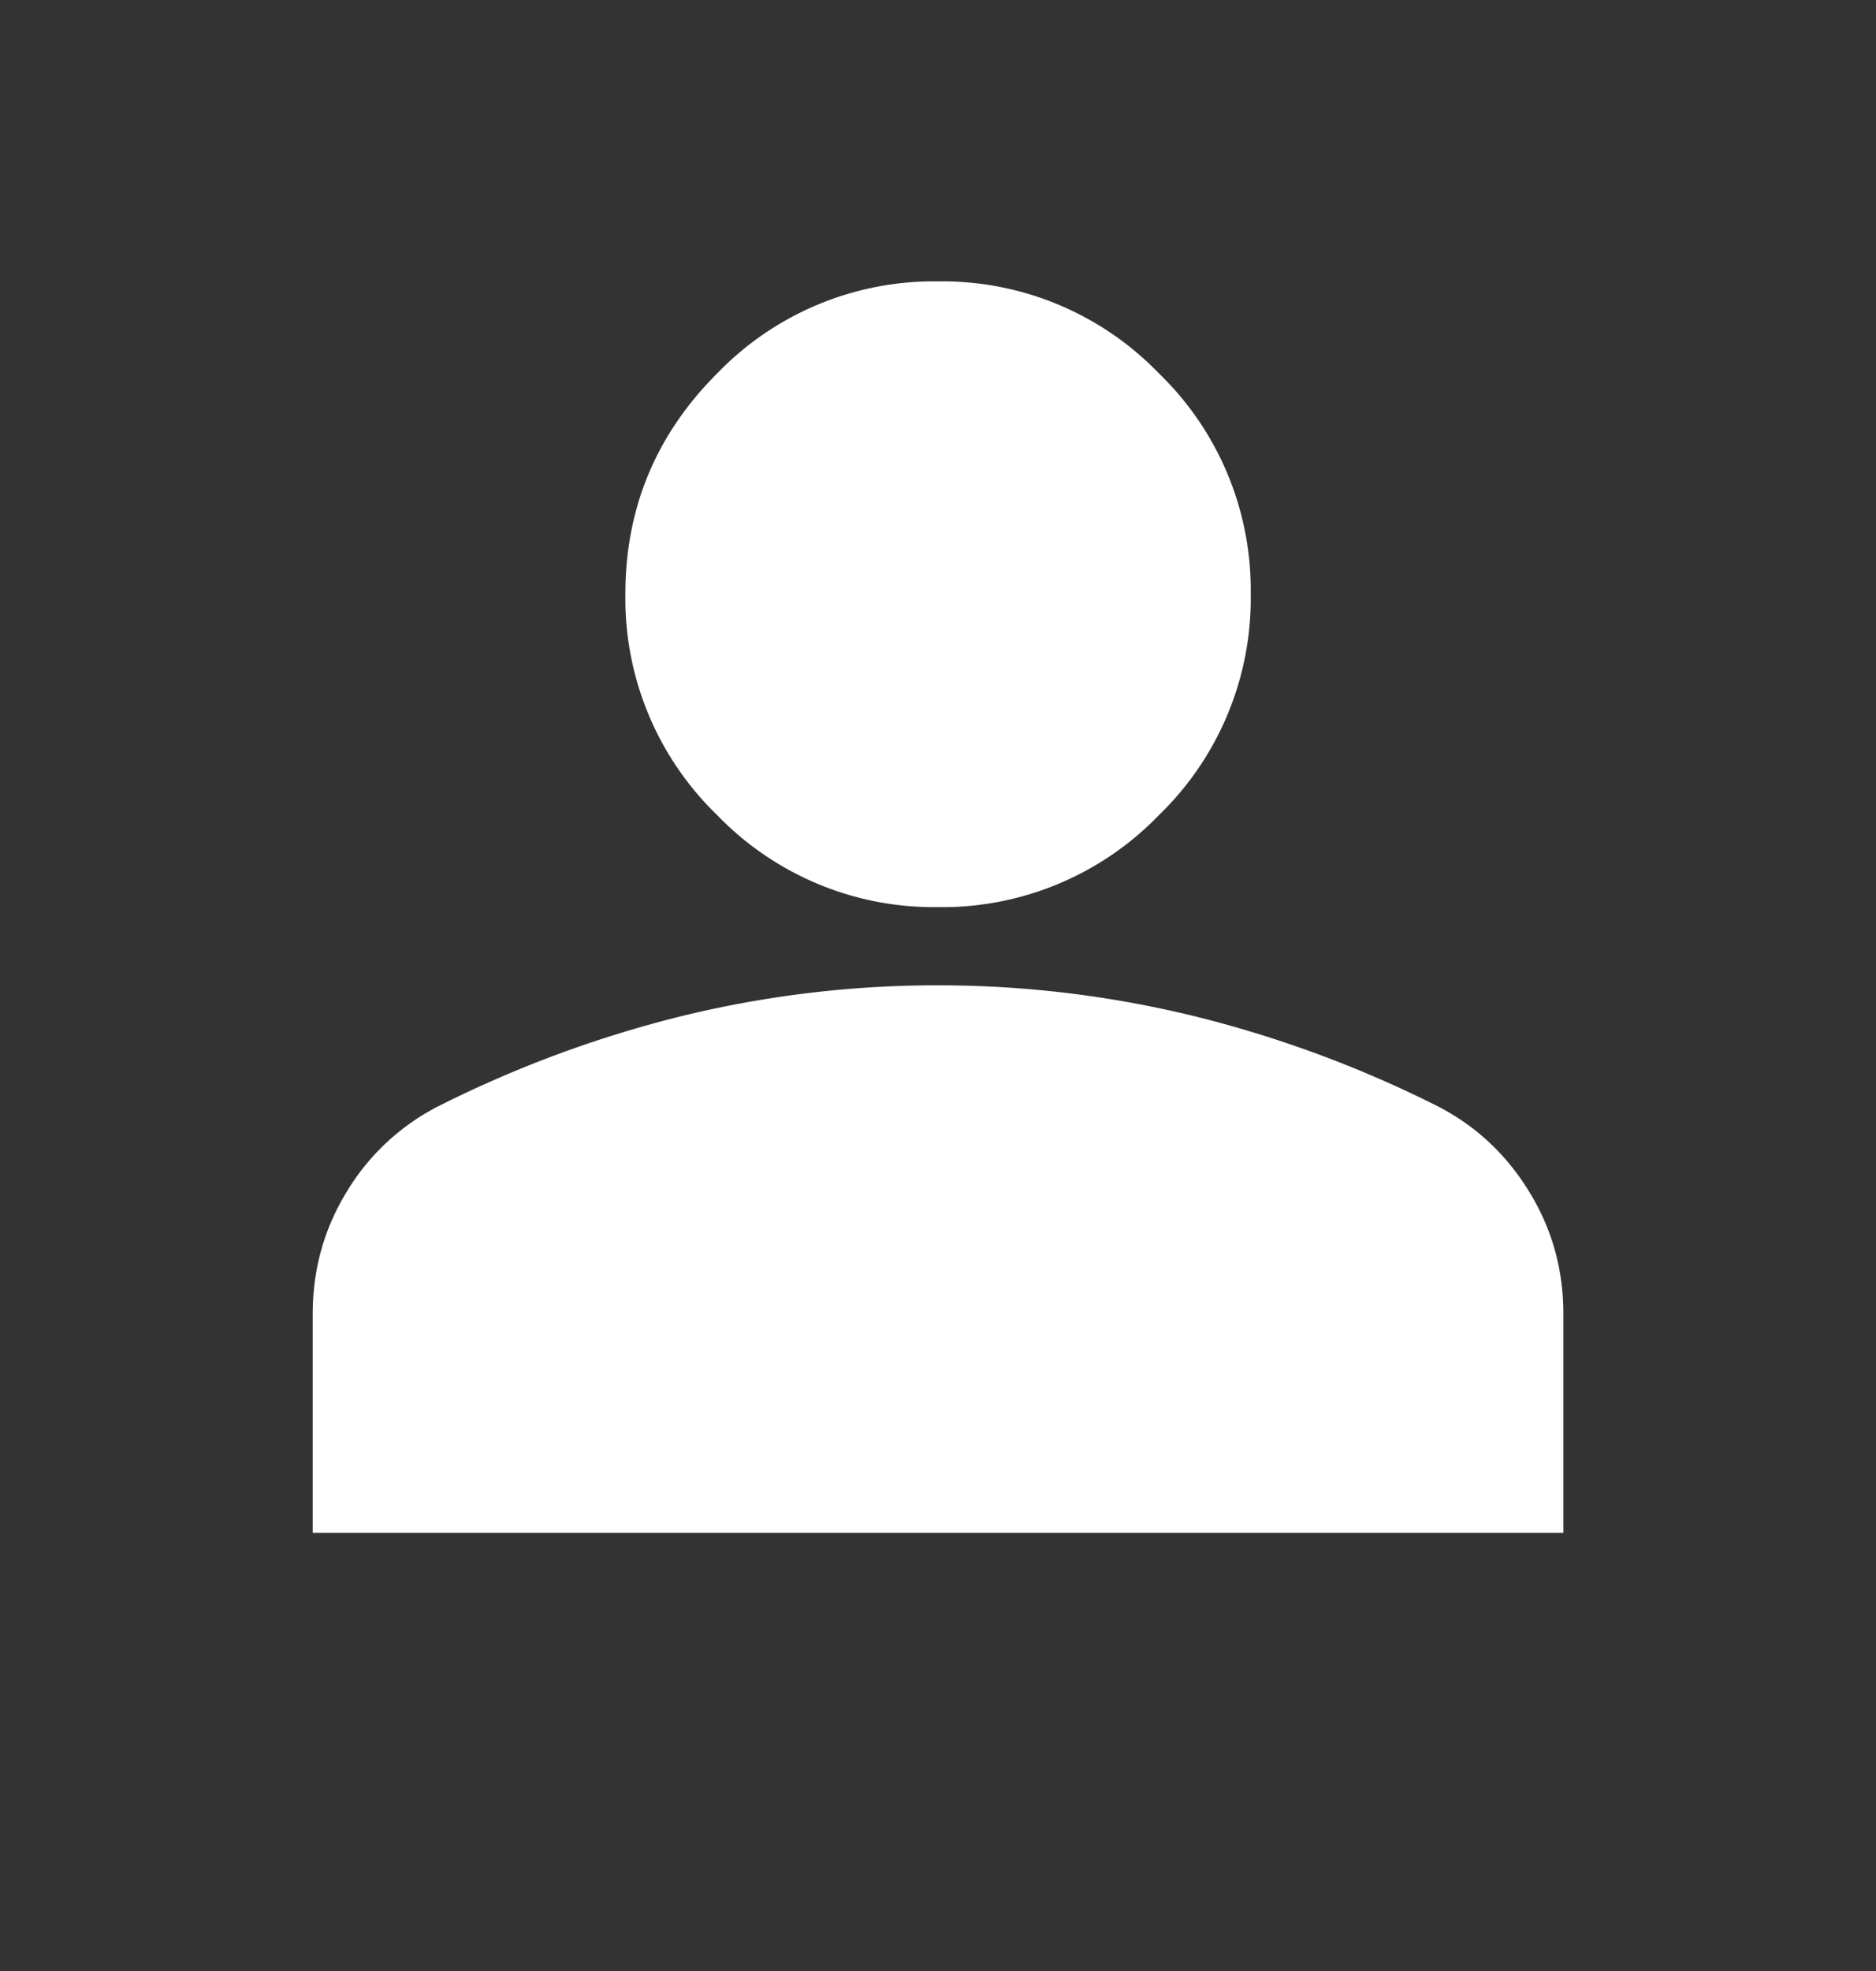 <svg width="20" height="21" fill="none" xmlns="http://www.w3.org/2000/svg"><rect width="100%" height="100%" fill="#333333" stroke="none"/><mask id="a" style="mask-type:alpha" maskUnits="userSpaceOnUse" x="0" y="0" width="20" height="21"><path fill="#D9D9D9" d="M0 .5h20v20H0z"/></mask><g mask="url(#a)"><path d="M10 9.665a3.21 3.21 0 0 1-2.354-.98 3.21 3.21 0 0 1-.979-2.354c0-.916.326-1.701.98-2.354A3.21 3.21 0 0 1 10 2.998a3.21 3.21 0 0 1 2.355.98 3.21 3.21 0 0 1 .979 2.353 3.21 3.21 0 0 1-.98 2.355A3.21 3.21 0 0 1 10 9.665ZM3.334 16.33v-2.333c0-.472.121-.906.364-1.302a2.43 2.43 0 0 1 .97-.906 12.37 12.37 0 0 1 2.624-.969A11.464 11.464 0 0 1 10 10.498c.917 0 1.82.108 2.709.323a12.37 12.37 0 0 1 2.625.969c.402.208.725.51.968.906.244.396.365.83.365 1.302v2.333H3.334Z" fill="#fff"/></g></svg>